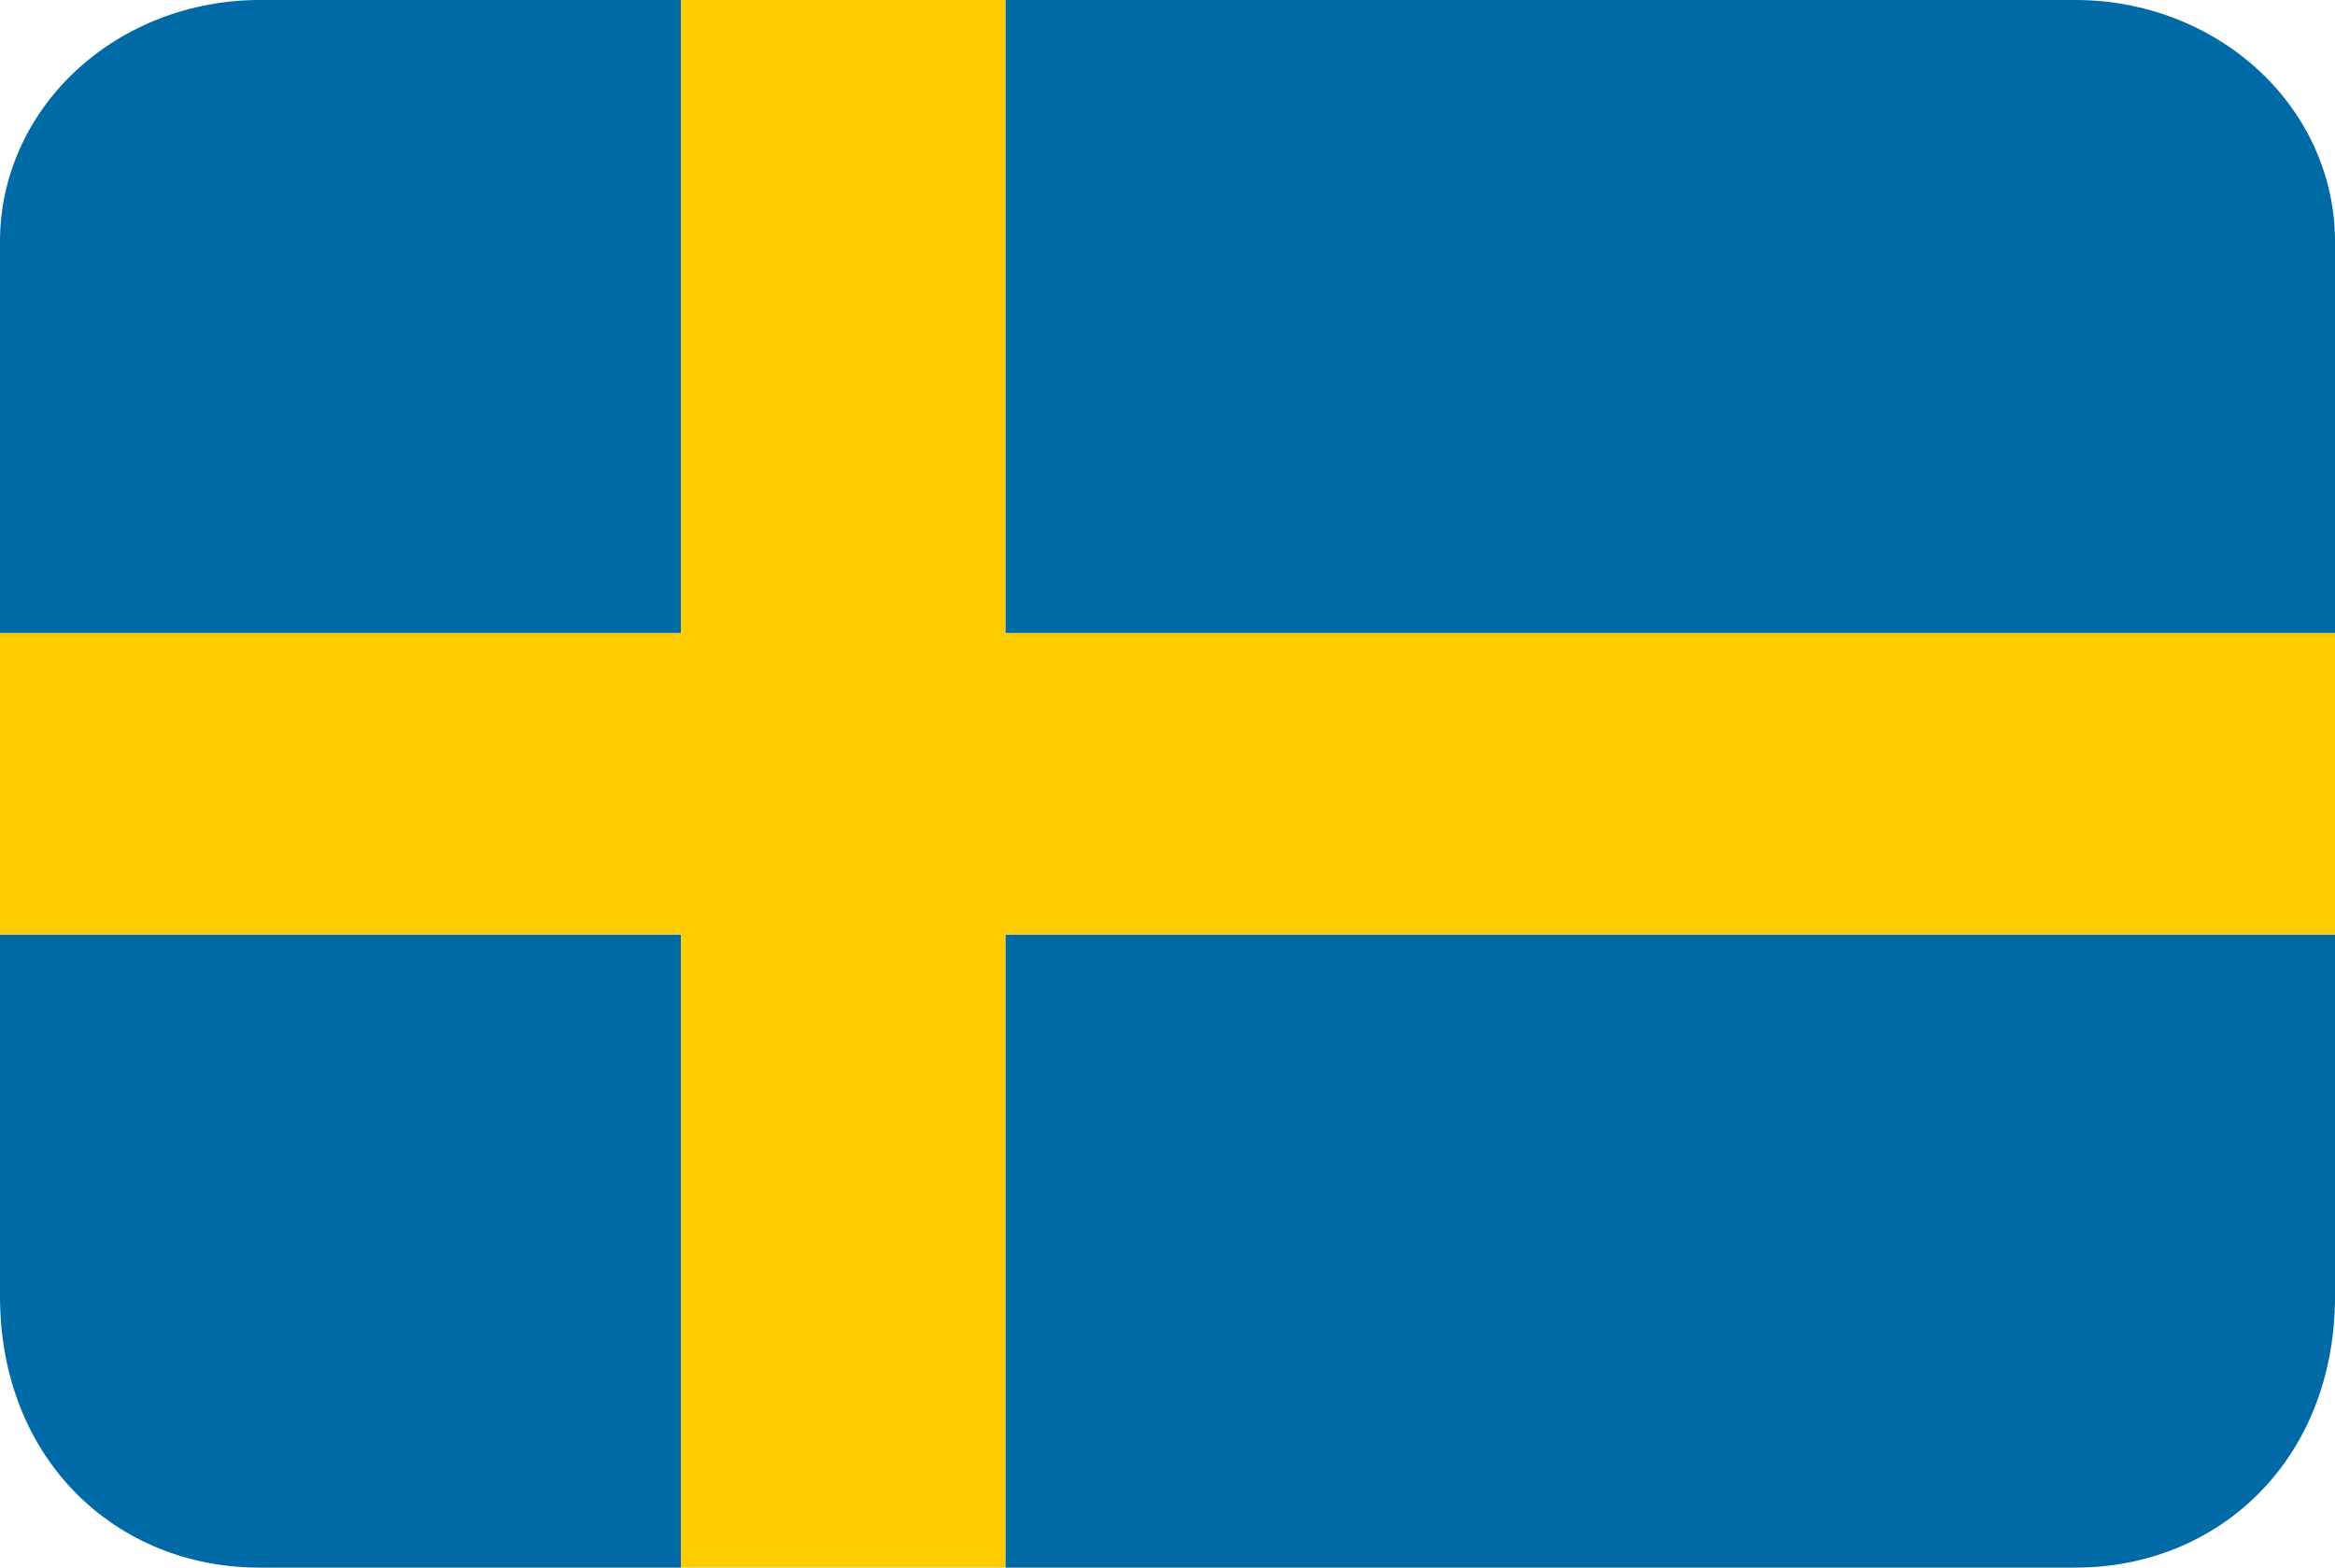 <svg width="70" height="47" viewBox="0 0 70 47" fill="none" xmlns="http://www.w3.org/2000/svg">
<g clip-path="url(#clip0_36_21)">
<path d="M30.139 47H62.222C66.517 47 70 43.762 70 38.865V28.019H30.139V47ZM62.222 0H30.139V18.981H70V7.231C70 5.313 69.181 3.474 67.722 2.118C66.263 0.762 64.285 0 62.222 0ZM20.417 0H7.778C5.716 -5.39094e-07 3.739 0.761 2.28 2.116C0.822 3.471 0.002 5.309 0 7.225L0 18.981H20.417V0ZM0 28.019V38.873C0.004 43.766 3.484 47 7.778 47H20.417V28.019H0Z" fill="#006AA7"/>
<path d="M30.139 0H20.417V18.981H0V28.019H20.417V47H30.139V28.019H70V18.981H30.139V0Z" fill="#FECC00"/>
</g>
<defs>
<clipPath id="clip0_36_21">
<rect width="70" height="47" fill="white"/>
</clipPath>
</defs>
</svg>
